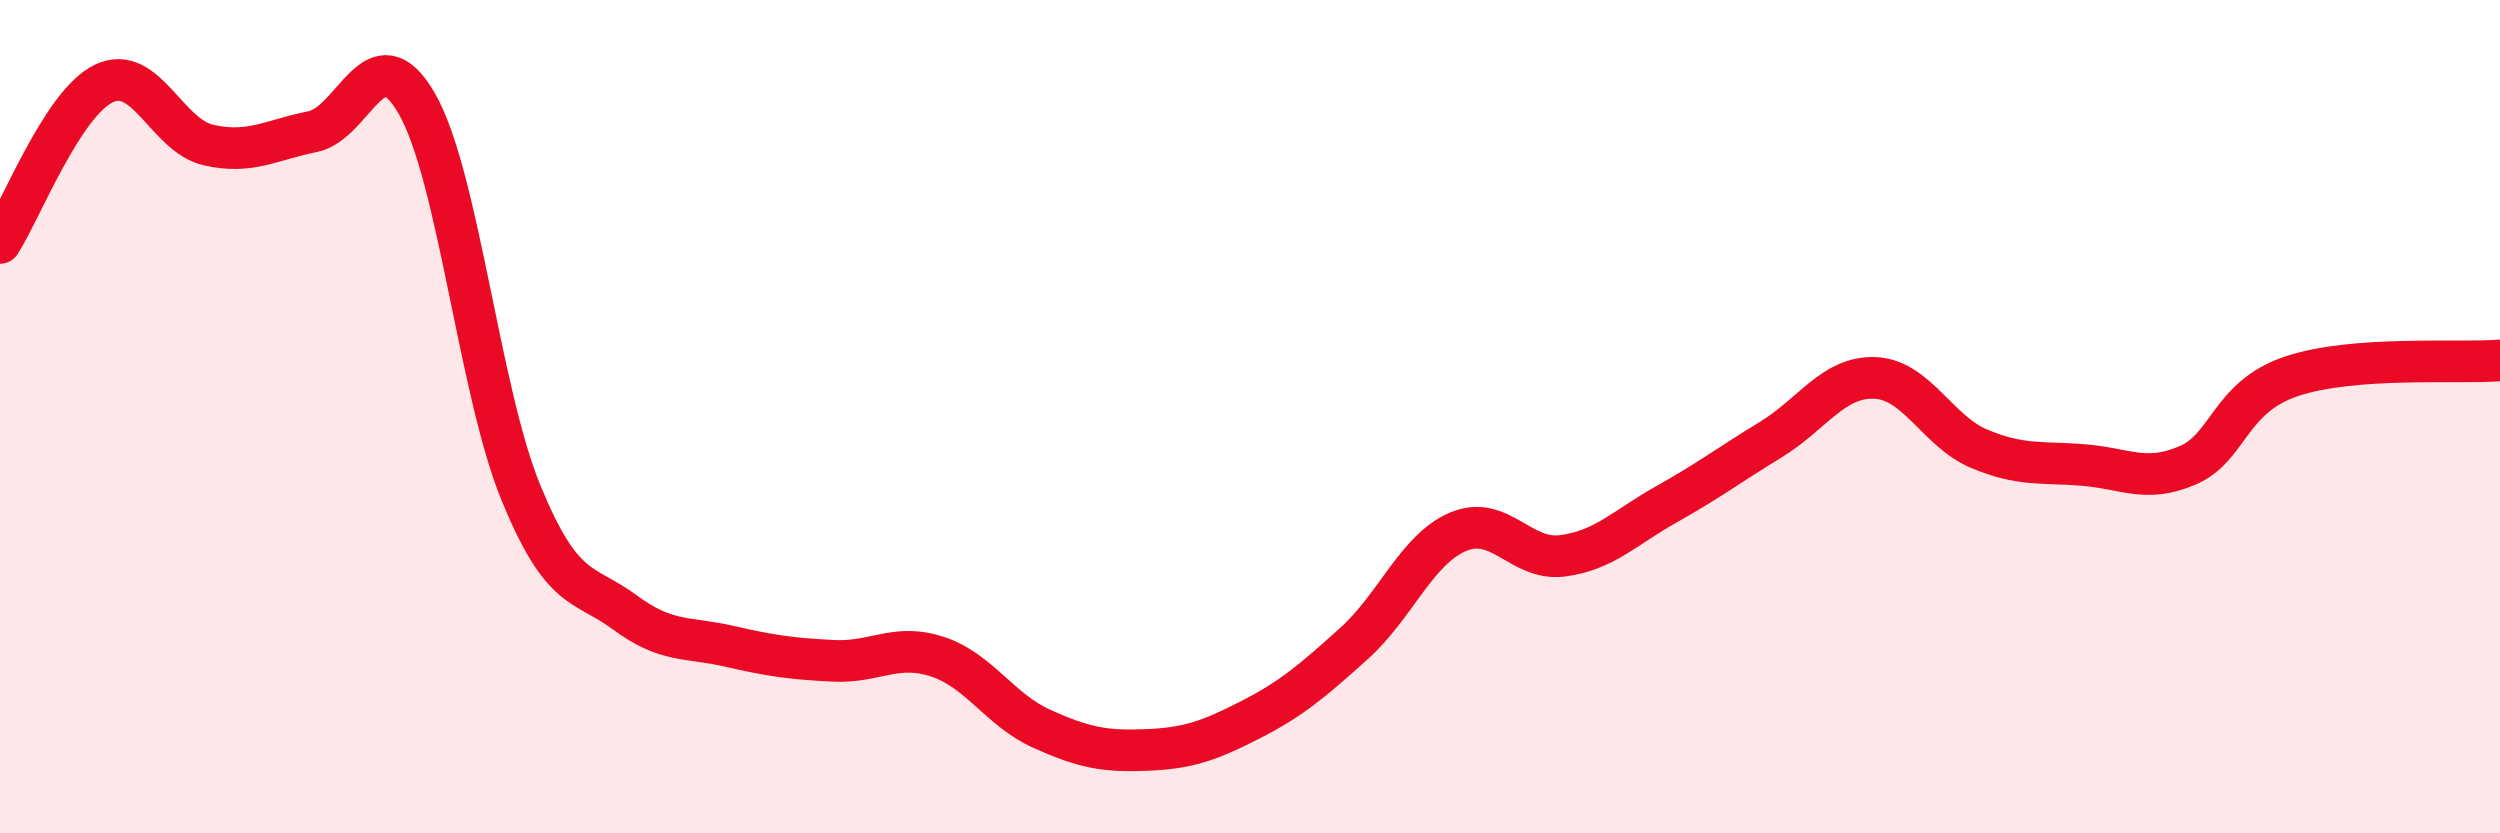 
    <svg width="60" height="20" viewBox="0 0 60 20" xmlns="http://www.w3.org/2000/svg">
      <path
        d="M 0,5.83 C 0.5,5.06 1.5,2.47 2.5,2 C 3.5,1.53 4,3.25 5,3.48 C 6,3.71 6.5,3.36 7.5,3.16 C 8.5,2.96 9,0.75 10,2.48 C 11,4.21 11.5,9.38 12.5,11.82 C 13.5,14.26 14,13.96 15,14.7 C 16,15.44 16.5,15.28 17.5,15.51 C 18.5,15.74 19,15.81 20,15.86 C 21,15.91 21.5,15.43 22.5,15.76 C 23.5,16.09 24,17.04 25,17.49 C 26,17.94 26.5,18.04 27.5,18 C 28.5,17.96 29,17.79 30,17.28 C 31,16.77 31.5,16.34 32.5,15.44 C 33.5,14.54 34,13.18 35,12.76 C 36,12.34 36.5,13.47 37.5,13.34 C 38.5,13.21 39,12.66 40,12.1 C 41,11.54 41.5,11.16 42.5,10.55 C 43.5,9.94 44,9.03 45,9.07 C 46,9.11 46.5,10.35 47.5,10.77 C 48.5,11.19 49,11.08 50,11.16 C 51,11.24 51.5,11.6 52.5,11.17 C 53.5,10.74 53.5,9.53 55,9.03 C 56.5,8.53 59,8.73 60,8.65L60 20L0 20Z"
        fill="#EB0A25"
        opacity="0.1"
        stroke-linecap="round"
        stroke-linejoin="round"
      />
      <path
        d="M 0,5.83 C 0.5,5.06 1.5,2.47 2.5,2 C 3.5,1.53 4,3.25 5,3.48 C 6,3.71 6.5,3.36 7.5,3.16 C 8.5,2.96 9,0.75 10,2.48 C 11,4.21 11.5,9.38 12.5,11.82 C 13.5,14.26 14,13.96 15,14.7 C 16,15.44 16.5,15.28 17.5,15.51 C 18.5,15.74 19,15.81 20,15.86 C 21,15.91 21.5,15.43 22.5,15.76 C 23.5,16.09 24,17.04 25,17.49 C 26,17.94 26.5,18.04 27.5,18 C 28.5,17.96 29,17.79 30,17.28 C 31,16.77 31.5,16.34 32.5,15.44 C 33.5,14.54 34,13.18 35,12.76 C 36,12.34 36.5,13.47 37.5,13.34 C 38.5,13.21 39,12.66 40,12.1 C 41,11.54 41.5,11.16 42.5,10.55 C 43.5,9.94 44,9.03 45,9.07 C 46,9.11 46.5,10.35 47.5,10.77 C 48.5,11.19 49,11.08 50,11.16 C 51,11.24 51.5,11.6 52.5,11.17 C 53.5,10.74 53.5,9.53 55,9.03 C 56.5,8.53 59,8.73 60,8.65"
        stroke="#EB0A25"
        stroke-width="1"
        fill="none"
        stroke-linecap="round"
        stroke-linejoin="round"
      />
    </svg>
  